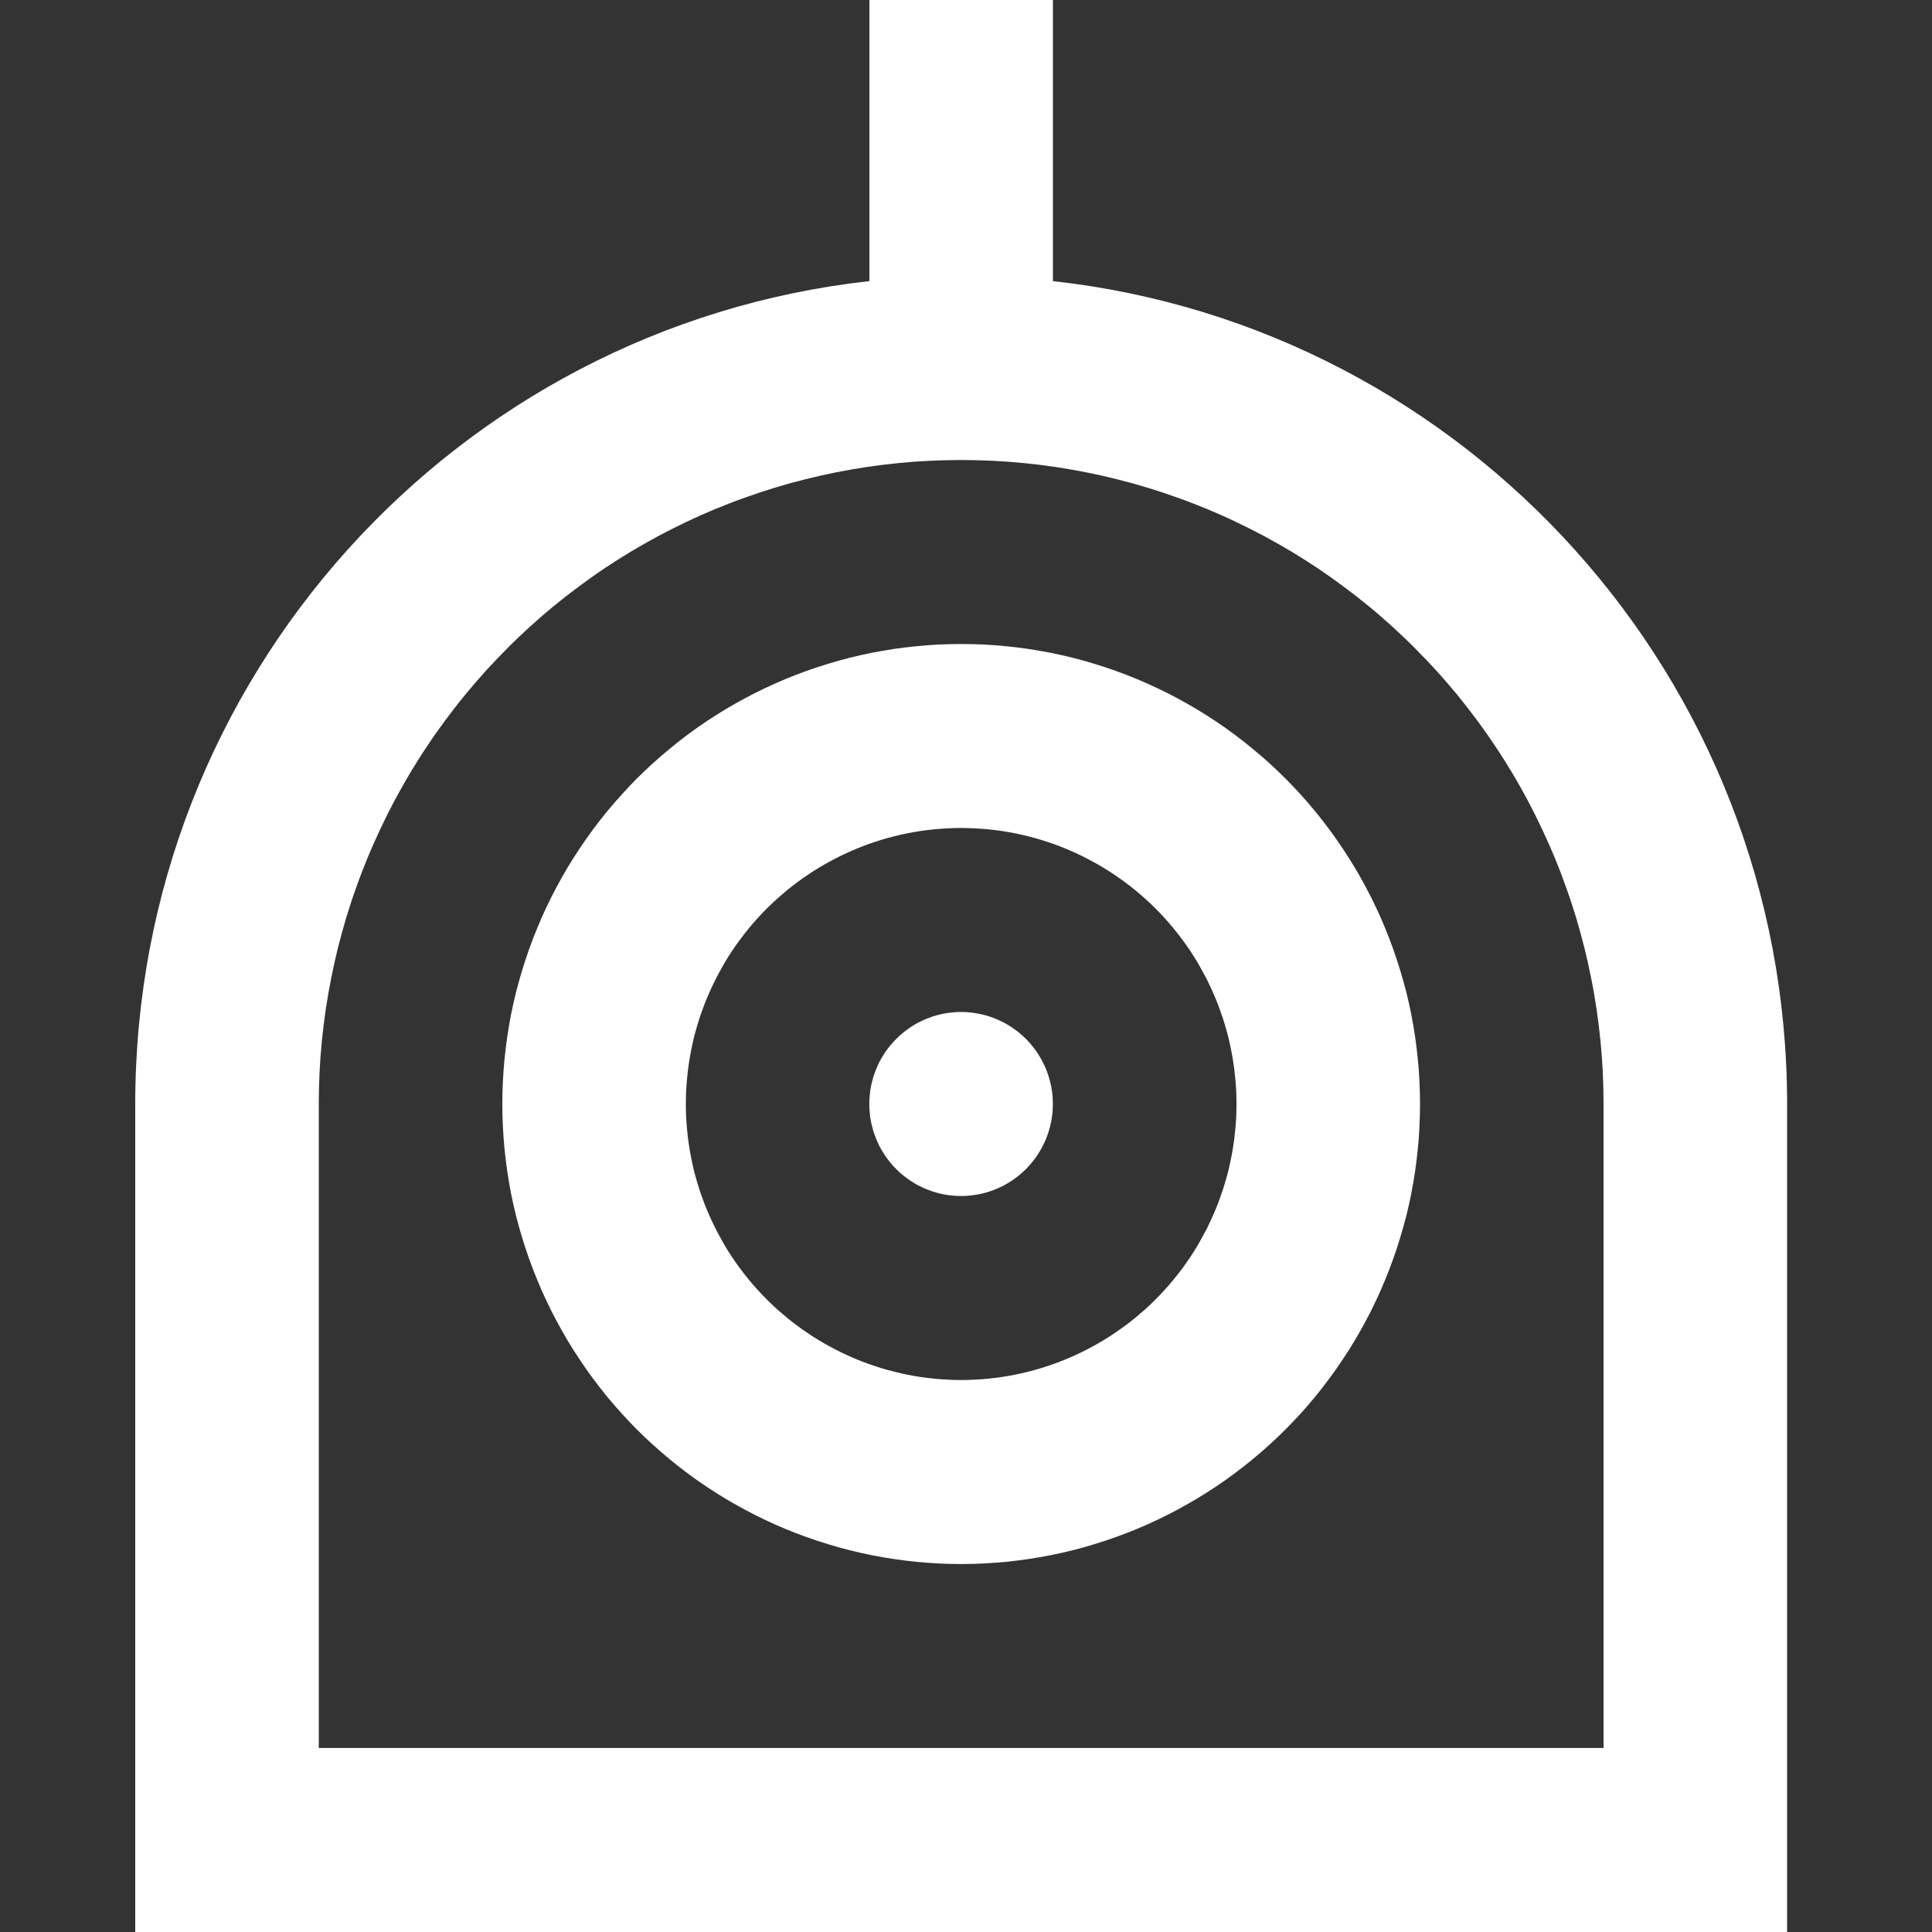<svg xmlns="http://www.w3.org/2000/svg" xmlns:xlink="http://www.w3.org/1999/xlink" width="20" height="20" viewBox="0 0 20 20" fill="none">
<rect x="0" y="0" width="20" height="20" fill="#333333" stroke="none"/>
<path d="M10.9 2.91C15.175 3.383 18.5 7.016 18.5 11.429L18.5 20L1.4 20L1.4 11.429C1.4 7.016 4.725 3.383 9 2.91L9 0L10.9 0L10.9 2.91ZM16.6 18.095L16.6 11.429C16.6 11.319 16.597 11.21 16.592 11.101C16.587 10.992 16.579 10.884 16.568 10.775C16.557 10.666 16.544 10.558 16.528 10.45C16.512 10.342 16.494 10.235 16.472 10.128C16.451 10.021 16.427 9.915 16.401 9.809C16.374 9.703 16.345 9.598 16.314 9.493C16.282 9.389 16.248 9.285 16.211 9.183C16.175 9.08 16.136 8.978 16.094 8.877C16.052 8.777 16.008 8.677 15.961 8.578C15.915 8.48 15.866 8.382 15.815 8.286C15.764 8.19 15.71 8.095 15.654 8.001C15.598 7.908 15.54 7.815 15.479 7.725C15.419 7.634 15.356 7.545 15.291 7.457C15.226 7.37 15.16 7.284 15.091 7.199C15.021 7.115 14.95 7.032 14.877 6.951C14.804 6.871 14.729 6.792 14.652 6.715C14.575 6.637 14.496 6.562 14.416 6.489C14.335 6.416 14.253 6.344 14.169 6.275C14.085 6.206 13.999 6.139 13.911 6.074C13.824 6.009 13.735 5.946 13.645 5.885C13.554 5.825 13.462 5.766 13.369 5.71C13.275 5.654 13.181 5.601 13.085 5.549C12.989 5.498 12.892 5.449 12.793 5.402C12.695 5.355 12.595 5.311 12.495 5.269C12.394 5.228 12.293 5.188 12.19 5.152C12.088 5.115 11.985 5.081 11.88 5.049C11.776 5.017 11.671 4.988 11.566 4.962C11.46 4.935 11.354 4.911 11.247 4.89C11.141 4.869 11.033 4.85 10.926 4.834C10.818 4.818 10.71 4.805 10.602 4.794C10.493 4.783 10.385 4.775 10.276 4.77C10.168 4.765 10.059 4.762 9.95 4.762C9.841 4.762 9.732 4.765 9.624 4.77C9.515 4.775 9.407 4.783 9.298 4.794C9.19 4.805 9.082 4.818 8.974 4.834C8.867 4.85 8.759 4.869 8.653 4.89C8.546 4.911 8.44 4.935 8.334 4.962C8.229 4.988 8.124 5.017 8.02 5.049C7.915 5.081 7.812 5.115 7.71 5.152C7.607 5.188 7.506 5.228 7.405 5.269C7.305 5.311 7.205 5.355 7.107 5.402C7.008 5.449 6.911 5.498 6.815 5.549C6.719 5.601 6.625 5.654 6.531 5.71C6.438 5.766 6.346 5.825 6.255 5.885C6.165 5.946 6.076 6.009 5.989 6.074C5.901 6.139 5.815 6.206 5.731 6.275C5.647 6.344 5.565 6.416 5.484 6.489C5.404 6.562 5.325 6.637 5.248 6.715C5.171 6.792 5.096 6.871 5.023 6.951C4.95 7.032 4.879 7.115 4.81 7.199C4.74 7.284 4.674 7.37 4.609 7.457C4.544 7.545 4.481 7.634 4.421 7.725C4.36 7.815 4.302 7.908 4.246 8.001C4.19 8.095 4.137 8.19 4.085 8.286C4.034 8.382 3.985 8.48 3.939 8.578C3.892 8.677 3.848 8.777 3.806 8.877C3.765 8.978 3.725 9.08 3.689 9.183C3.652 9.285 3.618 9.389 3.586 9.493C3.555 9.598 3.526 9.703 3.499 9.809C3.473 9.915 3.449 10.021 3.428 10.128C3.407 10.235 3.388 10.342 3.372 10.45C3.356 10.558 3.343 10.666 3.332 10.775C3.321 10.884 3.313 10.992 3.308 11.101C3.303 11.21 3.3 11.319 3.3 11.429L3.3 18.095L16.6 18.095ZM9.95 16.191C9.872 16.191 9.795 16.189 9.717 16.185C9.639 16.181 9.562 16.175 9.484 16.168C9.407 16.16 9.33 16.15 9.253 16.139C9.176 16.128 9.1 16.114 9.023 16.099C8.947 16.084 8.871 16.067 8.796 16.048C8.72 16.029 8.646 16.008 8.571 15.985C8.497 15.963 8.423 15.938 8.35 15.912C8.277 15.886 8.204 15.858 8.132 15.828C8.06 15.798 7.989 15.767 7.919 15.733C7.849 15.7 7.779 15.665 7.711 15.628C7.642 15.591 7.575 15.553 7.508 15.513C7.441 15.473 7.376 15.431 7.311 15.388C7.246 15.345 7.183 15.3 7.12 15.253C7.058 15.207 6.997 15.159 6.937 15.11C6.877 15.06 6.818 15.009 6.76 14.957C6.703 14.905 6.646 14.851 6.591 14.796C6.536 14.741 6.483 14.684 6.431 14.627C6.378 14.569 6.328 14.51 6.278 14.45C6.229 14.389 6.181 14.328 6.135 14.265C6.088 14.203 6.044 14.139 6.001 14.074C5.957 14.009 5.916 13.944 5.876 13.877C5.836 13.81 5.798 13.742 5.761 13.673C5.724 13.605 5.689 13.535 5.656 13.464C5.623 13.394 5.591 13.323 5.562 13.251C5.532 13.179 5.504 13.106 5.478 13.033C5.452 12.959 5.427 12.886 5.405 12.811C5.382 12.736 5.361 12.661 5.342 12.586C5.323 12.51 5.306 12.434 5.291 12.358C5.276 12.281 5.263 12.204 5.251 12.127C5.24 12.05 5.231 11.973 5.223 11.895C5.215 11.818 5.21 11.74 5.206 11.662C5.202 11.584 5.2 11.507 5.2 11.429C5.2 11.351 5.202 11.273 5.206 11.195C5.21 11.117 5.215 11.039 5.223 10.962C5.231 10.884 5.24 10.807 5.251 10.73C5.263 10.653 5.276 10.576 5.291 10.499C5.306 10.423 5.323 10.347 5.342 10.271C5.361 10.196 5.382 10.121 5.405 10.046C5.427 9.972 5.452 9.898 5.478 9.824C5.504 9.751 5.532 9.678 5.562 9.606C5.591 9.534 5.623 9.463 5.656 9.393C5.689 9.322 5.724 9.253 5.761 9.184C5.798 9.115 5.836 9.047 5.876 8.98C5.916 8.914 5.957 8.848 6.001 8.783C6.044 8.718 6.088 8.655 6.135 8.592C6.181 8.529 6.229 8.468 6.278 8.408C6.328 8.347 6.378 8.288 6.431 8.231C6.483 8.173 6.536 8.116 6.591 8.061C6.646 8.006 6.703 7.953 6.76 7.9C6.818 7.848 6.877 7.797 6.937 7.748C6.997 7.698 7.058 7.65 7.12 7.604C7.183 7.557 7.246 7.512 7.311 7.469C7.376 7.426 7.441 7.384 7.508 7.344C7.575 7.304 7.642 7.266 7.711 7.229C7.779 7.192 7.849 7.157 7.919 7.124C7.989 7.091 8.06 7.059 8.132 7.029C8.204 6.999 8.277 6.971 8.35 6.945C8.423 6.919 8.497 6.894 8.571 6.872C8.646 6.849 8.72 6.828 8.796 6.809C8.871 6.79 8.947 6.773 9.023 6.758C9.1 6.743 9.176 6.73 9.253 6.718C9.33 6.707 9.407 6.697 9.484 6.69C9.562 6.682 9.639 6.676 9.717 6.672C9.795 6.669 9.872 6.667 9.95 6.667C10.028 6.667 10.105 6.669 10.183 6.672C10.261 6.676 10.338 6.682 10.416 6.69C10.493 6.697 10.57 6.707 10.647 6.718C10.724 6.73 10.8 6.743 10.877 6.758C10.953 6.773 11.029 6.79 11.104 6.809C11.18 6.828 11.255 6.849 11.329 6.872C11.403 6.894 11.477 6.919 11.55 6.945C11.623 6.971 11.696 6.999 11.768 7.029C11.84 7.059 11.911 7.091 11.981 7.124C12.051 7.157 12.121 7.192 12.189 7.229C12.258 7.266 12.325 7.304 12.392 7.344C12.459 7.384 12.524 7.426 12.589 7.469C12.654 7.512 12.717 7.557 12.78 7.604C12.842 7.65 12.903 7.698 12.963 7.748C13.024 7.797 13.082 7.848 13.14 7.9C13.197 7.953 13.254 8.006 13.309 8.061C13.364 8.116 13.417 8.173 13.47 8.231C13.522 8.288 13.572 8.347 13.622 8.408C13.671 8.468 13.719 8.529 13.765 8.592C13.812 8.655 13.856 8.718 13.899 8.783C13.943 8.848 13.984 8.914 14.024 8.98C14.064 9.047 14.102 9.115 14.139 9.184C14.176 9.253 14.211 9.322 14.244 9.393C14.277 9.463 14.309 9.534 14.338 9.606C14.368 9.678 14.396 9.751 14.422 9.824C14.448 9.898 14.473 9.972 14.495 10.046C14.518 10.121 14.539 10.196 14.558 10.271C14.577 10.347 14.594 10.423 14.609 10.499C14.624 10.576 14.637 10.653 14.649 10.73C14.66 10.807 14.669 10.884 14.677 10.962C14.685 11.039 14.691 11.117 14.694 11.195C14.698 11.273 14.7 11.351 14.7 11.429C14.7 11.507 14.698 11.584 14.694 11.662C14.691 11.74 14.685 11.818 14.677 11.895C14.669 11.973 14.66 12.05 14.649 12.127C14.637 12.204 14.624 12.281 14.609 12.358C14.594 12.434 14.577 12.51 14.558 12.586C14.539 12.661 14.518 12.736 14.495 12.811C14.473 12.886 14.448 12.959 14.422 13.033C14.396 13.106 14.368 13.179 14.338 13.251C14.309 13.323 14.277 13.394 14.244 13.464C14.211 13.535 14.176 13.605 14.139 13.673C14.102 13.742 14.064 13.81 14.024 13.877C13.984 13.944 13.943 14.009 13.899 14.074C13.856 14.139 13.812 14.203 13.765 14.265C13.719 14.328 13.671 14.389 13.622 14.45C13.572 14.51 13.522 14.569 13.47 14.627C13.417 14.684 13.364 14.741 13.309 14.796C13.254 14.851 13.197 14.905 13.14 14.957C13.082 15.009 13.024 15.06 12.963 15.11C12.903 15.159 12.842 15.207 12.78 15.253C12.717 15.3 12.654 15.345 12.589 15.388C12.524 15.431 12.459 15.473 12.392 15.513C12.325 15.553 12.258 15.591 12.189 15.628C12.121 15.665 12.051 15.7 11.981 15.733C11.911 15.767 11.84 15.798 11.768 15.828C11.696 15.858 11.623 15.886 11.55 15.912C11.477 15.938 11.403 15.963 11.329 15.985C11.255 16.008 11.18 16.029 11.104 16.048C11.029 16.067 10.953 16.084 10.877 16.099C10.8 16.114 10.724 16.128 10.647 16.139C10.57 16.15 10.493 16.16 10.416 16.168C10.338 16.175 10.261 16.181 10.183 16.185C10.105 16.189 10.028 16.191 9.95 16.191ZM9.95 14.286C9.997 14.286 10.043 14.285 10.09 14.282C10.136 14.28 10.183 14.277 10.229 14.272C10.276 14.267 10.322 14.262 10.368 14.255C10.414 14.248 10.46 14.24 10.506 14.231C10.552 14.222 10.597 14.211 10.643 14.2C10.688 14.189 10.733 14.176 10.777 14.163C10.822 14.149 10.866 14.134 10.91 14.119C10.954 14.103 10.998 14.086 11.041 14.068C11.084 14.05 11.126 14.031 11.169 14.011C11.211 13.991 11.252 13.97 11.293 13.948C11.335 13.926 11.375 13.903 11.415 13.879C11.455 13.855 11.495 13.83 11.533 13.804C11.572 13.778 11.61 13.751 11.648 13.723C11.685 13.696 11.722 13.667 11.758 13.637C11.794 13.607 11.829 13.577 11.864 13.546C11.899 13.514 11.932 13.482 11.965 13.449C11.998 13.416 12.03 13.382 12.062 13.347C12.093 13.313 12.123 13.277 12.153 13.241C12.183 13.205 12.211 13.168 12.239 13.131C12.267 13.093 12.294 13.055 12.32 13.016C12.346 12.977 12.371 12.938 12.395 12.897C12.418 12.857 12.441 12.817 12.463 12.775C12.486 12.734 12.507 12.692 12.526 12.65C12.546 12.608 12.565 12.565 12.583 12.522C12.601 12.479 12.618 12.435 12.633 12.391C12.649 12.347 12.664 12.303 12.677 12.258C12.691 12.213 12.703 12.168 12.715 12.123C12.726 12.077 12.736 12.032 12.745 11.986C12.754 11.94 12.762 11.894 12.769 11.848C12.776 11.802 12.782 11.755 12.786 11.709C12.791 11.662 12.794 11.616 12.797 11.569C12.799 11.522 12.8 11.475 12.8 11.429C12.8 11.382 12.799 11.335 12.797 11.288C12.794 11.242 12.791 11.195 12.786 11.149C12.782 11.102 12.776 11.056 12.769 11.009C12.762 10.963 12.754 10.917 12.745 10.871C12.736 10.825 12.726 10.78 12.715 10.734C12.703 10.689 12.691 10.644 12.677 10.599C12.664 10.554 12.649 10.51 12.633 10.466C12.618 10.422 12.601 10.378 12.583 10.335C12.565 10.292 12.546 10.249 12.526 10.207C12.507 10.165 12.486 10.123 12.463 10.082C12.441 10.04 12.418 10 12.395 9.96C12.371 9.92 12.346 9.88 12.32 9.841C12.294 9.802 12.267 9.764 12.239 9.727C12.211 9.689 12.183 9.652 12.153 9.616C12.123 9.58 12.093 9.544 12.062 9.51C12.03 9.475 11.998 9.441 11.965 9.408C11.932 9.375 11.899 9.343 11.864 9.312C11.829 9.28 11.794 9.25 11.758 9.22C11.722 9.19 11.685 9.162 11.648 9.134C11.61 9.106 11.572 9.079 11.533 9.053C11.495 9.027 11.455 9.002 11.415 8.978C11.375 8.954 11.335 8.931 11.293 8.909C11.252 8.887 11.211 8.866 11.169 8.846C11.126 8.826 11.084 8.807 11.041 8.789C10.998 8.771 10.954 8.754 10.91 8.738C10.866 8.723 10.822 8.708 10.777 8.694C10.733 8.681 10.688 8.668 10.643 8.657C10.597 8.646 10.552 8.635 10.506 8.626C10.46 8.617 10.414 8.609 10.368 8.602C10.322 8.595 10.276 8.59 10.229 8.585C10.183 8.581 10.136 8.577 10.09 8.575C10.043 8.573 9.997 8.571 9.95 8.571C9.903 8.571 9.857 8.573 9.81 8.575C9.764 8.577 9.717 8.581 9.671 8.585C9.624 8.59 9.578 8.595 9.532 8.602C9.486 8.609 9.44 8.617 9.394 8.626C9.348 8.635 9.303 8.646 9.258 8.657C9.212 8.668 9.167 8.681 9.123 8.694C9.078 8.708 9.034 8.723 8.99 8.738C8.946 8.754 8.902 8.771 8.859 8.789C8.816 8.807 8.774 8.826 8.731 8.846C8.689 8.866 8.648 8.887 8.607 8.909C8.565 8.931 8.525 8.954 8.485 8.978C8.445 9.002 8.405 9.027 8.367 9.053C8.328 9.079 8.29 9.106 8.252 9.134C8.215 9.162 8.178 9.19 8.142 9.22C8.106 9.25 8.071 9.28 8.036 9.312C8.002 9.343 7.968 9.375 7.935 9.408C7.902 9.441 7.87 9.475 7.838 9.51C7.807 9.544 7.777 9.58 7.747 9.616C7.717 9.652 7.689 9.689 7.661 9.727C7.633 9.764 7.606 9.802 7.58 9.841C7.554 9.88 7.529 9.92 7.505 9.96C7.482 10 7.459 10.04 7.437 10.082C7.415 10.123 7.394 10.165 7.374 10.207C7.354 10.249 7.335 10.292 7.317 10.335C7.299 10.378 7.282 10.422 7.267 10.466C7.251 10.51 7.236 10.554 7.223 10.599C7.209 10.644 7.197 10.689 7.185 10.734C7.174 10.78 7.164 10.825 7.155 10.871C7.146 10.917 7.138 10.963 7.131 11.009C7.124 11.056 7.118 11.102 7.114 11.149C7.109 11.195 7.106 11.242 7.103 11.288C7.101 11.335 7.1 11.382 7.1 11.429C7.1 11.475 7.101 11.522 7.103 11.569C7.106 11.616 7.109 11.662 7.114 11.709C7.118 11.755 7.124 11.802 7.131 11.848C7.138 11.894 7.146 11.94 7.155 11.986C7.164 12.032 7.174 12.077 7.185 12.123C7.197 12.168 7.209 12.213 7.223 12.258C7.236 12.303 7.251 12.347 7.267 12.391C7.282 12.435 7.299 12.479 7.317 12.522C7.335 12.565 7.354 12.608 7.374 12.65C7.394 12.692 7.415 12.734 7.437 12.775C7.459 12.817 7.482 12.857 7.505 12.897C7.529 12.938 7.554 12.977 7.58 13.016C7.606 13.055 7.633 13.093 7.661 13.131C7.689 13.168 7.717 13.205 7.747 13.241C7.777 13.277 7.807 13.313 7.838 13.347C7.87 13.382 7.902 13.416 7.935 13.449C7.968 13.482 8.002 13.514 8.036 13.546C8.071 13.577 8.106 13.607 8.142 13.637C8.178 13.667 8.215 13.696 8.252 13.723C8.29 13.751 8.328 13.778 8.367 13.804C8.405 13.83 8.445 13.855 8.485 13.879C8.525 13.903 8.565 13.926 8.607 13.948C8.648 13.97 8.689 13.991 8.731 14.011C8.774 14.031 8.816 14.05 8.859 14.068C8.902 14.086 8.946 14.103 8.99 14.119C9.034 14.134 9.078 14.149 9.123 14.163C9.167 14.176 9.212 14.189 9.258 14.2C9.303 14.211 9.348 14.222 9.394 14.231C9.44 14.24 9.486 14.248 9.532 14.255C9.578 14.262 9.624 14.267 9.671 14.272C9.717 14.277 9.764 14.28 9.81 14.282C9.857 14.285 9.903 14.286 9.95 14.286ZM9.95 12.381C9.934 12.381 9.919 12.381 9.903 12.38C9.888 12.379 9.872 12.378 9.857 12.376C9.841 12.375 9.826 12.373 9.811 12.371C9.795 12.368 9.78 12.366 9.765 12.363C9.749 12.36 9.734 12.356 9.719 12.353C9.704 12.349 9.689 12.345 9.674 12.34C9.659 12.336 9.644 12.331 9.63 12.325C9.615 12.32 9.601 12.315 9.586 12.309C9.572 12.303 9.558 12.296 9.544 12.29C9.529 12.283 9.516 12.276 9.502 12.269C9.488 12.261 9.475 12.254 9.461 12.246C9.448 12.238 9.435 12.229 9.422 12.221C9.409 12.212 9.396 12.203 9.384 12.194C9.371 12.185 9.359 12.175 9.347 12.165C9.335 12.155 9.323 12.145 9.311 12.135C9.3 12.124 9.289 12.113 9.278 12.102C9.267 12.091 9.256 12.08 9.245 12.069C9.235 12.057 9.225 12.045 9.215 12.033C9.205 12.021 9.196 12.009 9.186 11.996C9.177 11.984 9.168 11.971 9.159 11.958C9.151 11.945 9.142 11.932 9.134 11.918C9.126 11.905 9.119 11.892 9.111 11.878C9.104 11.864 9.097 11.85 9.09 11.836C9.084 11.822 9.077 11.808 9.072 11.793C9.066 11.779 9.06 11.764 9.055 11.75C9.049 11.735 9.045 11.72 9.04 11.705C9.036 11.69 9.031 11.675 9.028 11.66C9.024 11.645 9.02 11.63 9.017 11.614C9.014 11.599 9.012 11.584 9.009 11.568C9.007 11.553 9.005 11.537 9.004 11.522C9.002 11.506 9.001 11.491 9 11.475C8.999 11.46 8.999 11.444 8.999 11.429C8.999 11.413 8.999 11.397 9 11.382C9.001 11.366 9.002 11.351 9.004 11.335C9.005 11.32 9.007 11.304 9.009 11.289C9.012 11.273 9.014 11.258 9.017 11.243C9.02 11.227 9.024 11.212 9.028 11.197C9.031 11.182 9.036 11.167 9.04 11.152C9.045 11.137 9.049 11.122 9.055 11.107C9.06 11.093 9.066 11.078 9.072 11.064C9.077 11.05 9.084 11.035 9.09 11.021C9.097 11.007 9.104 10.993 9.111 10.979C9.119 10.966 9.126 10.952 9.134 10.939C9.142 10.925 9.151 10.912 9.159 10.899C9.168 10.886 9.177 10.873 9.186 10.861C9.196 10.848 9.205 10.836 9.215 10.824C9.225 10.812 9.235 10.8 9.245 10.789C9.256 10.777 9.267 10.766 9.278 10.755C9.289 10.744 9.3 10.733 9.311 10.723C9.323 10.712 9.335 10.702 9.347 10.692C9.359 10.682 9.371 10.673 9.384 10.663C9.396 10.654 9.409 10.645 9.422 10.636C9.435 10.628 9.448 10.619 9.461 10.611C9.475 10.603 9.488 10.596 9.502 10.588C9.516 10.581 9.529 10.574 9.544 10.567C9.558 10.561 9.572 10.554 9.586 10.548C9.601 10.543 9.615 10.537 9.63 10.532C9.644 10.526 9.659 10.521 9.674 10.517C9.689 10.512 9.704 10.508 9.719 10.505C9.734 10.501 9.749 10.497 9.765 10.494C9.78 10.491 9.795 10.489 9.811 10.486C9.826 10.484 9.841 10.482 9.857 10.481C9.872 10.479 9.888 10.478 9.903 10.477C9.919 10.476 9.934 10.476 9.95 10.476C9.966 10.476 9.981 10.477 9.997 10.477C10.012 10.478 10.028 10.479 10.043 10.481C10.059 10.482 10.074 10.484 10.089 10.487C10.105 10.489 10.12 10.492 10.135 10.495C10.15 10.498 10.166 10.501 10.181 10.505C10.196 10.509 10.211 10.513 10.226 10.517C10.241 10.522 10.255 10.527 10.27 10.532C10.284 10.537 10.299 10.543 10.313 10.549C10.328 10.555 10.342 10.561 10.356 10.568C10.37 10.575 10.384 10.582 10.398 10.589C10.411 10.596 10.425 10.604 10.438 10.612C10.451 10.62 10.464 10.628 10.477 10.637C10.49 10.646 10.503 10.655 10.515 10.664C10.528 10.673 10.54 10.683 10.552 10.693C10.564 10.703 10.576 10.713 10.587 10.723C10.599 10.734 10.61 10.744 10.621 10.755C10.632 10.767 10.643 10.778 10.653 10.789C10.664 10.801 10.674 10.813 10.684 10.825C10.694 10.837 10.703 10.849 10.712 10.861C10.722 10.874 10.731 10.887 10.739 10.9C10.748 10.913 10.756 10.926 10.764 10.939C10.772 10.953 10.78 10.966 10.787 10.98C10.794 10.994 10.801 11.008 10.808 11.022C10.815 11.036 10.821 11.05 10.827 11.064C10.833 11.079 10.838 11.093 10.844 11.108C10.849 11.123 10.854 11.137 10.858 11.152C10.863 11.167 10.867 11.182 10.871 11.197C10.874 11.212 10.878 11.228 10.881 11.243C10.884 11.258 10.886 11.274 10.889 11.289C10.891 11.304 10.893 11.32 10.895 11.335C10.896 11.351 10.897 11.366 10.898 11.382C10.899 11.397 10.899 11.413 10.899 11.429C10.899 11.444 10.899 11.46 10.898 11.475C10.897 11.491 10.896 11.506 10.895 11.522C10.893 11.537 10.891 11.553 10.889 11.568C10.886 11.584 10.884 11.599 10.881 11.614C10.878 11.63 10.874 11.645 10.871 11.66C10.867 11.675 10.863 11.69 10.858 11.705C10.854 11.72 10.849 11.735 10.844 11.749C10.838 11.764 10.833 11.778 10.827 11.793C10.821 11.807 10.815 11.821 10.808 11.835C10.801 11.85 10.794 11.864 10.787 11.877C10.78 11.891 10.772 11.905 10.764 11.918C10.756 11.931 10.748 11.944 10.739 11.957C10.731 11.97 10.722 11.983 10.712 11.996C10.703 12.008 10.694 12.02 10.684 12.032C10.674 12.044 10.664 12.056 10.653 12.068C10.643 12.079 10.632 12.091 10.621 12.102C10.61 12.113 10.599 12.123 10.587 12.134C10.576 12.144 10.564 12.155 10.552 12.164C10.54 12.174 10.528 12.184 10.515 12.193C10.503 12.203 10.49 12.211 10.477 12.22C10.464 12.229 10.451 12.237 10.438 12.245C10.425 12.253 10.411 12.261 10.398 12.268C10.384 12.276 10.37 12.283 10.356 12.289C10.342 12.296 10.328 12.302 10.313 12.308C10.299 12.314 10.284 12.32 10.27 12.325C10.255 12.33 10.241 12.335 10.226 12.34C10.211 12.344 10.196 12.348 10.181 12.352C10.166 12.356 10.15 12.359 10.135 12.363C10.12 12.366 10.105 12.368 10.089 12.37C10.074 12.373 10.059 12.375 10.043 12.376C10.028 12.378 10.012 12.379 9.997 12.38C9.981 12.38 9.966 12.381 9.95 12.381Z"   fill="#FFFFFF" >
</path>
</svg>
